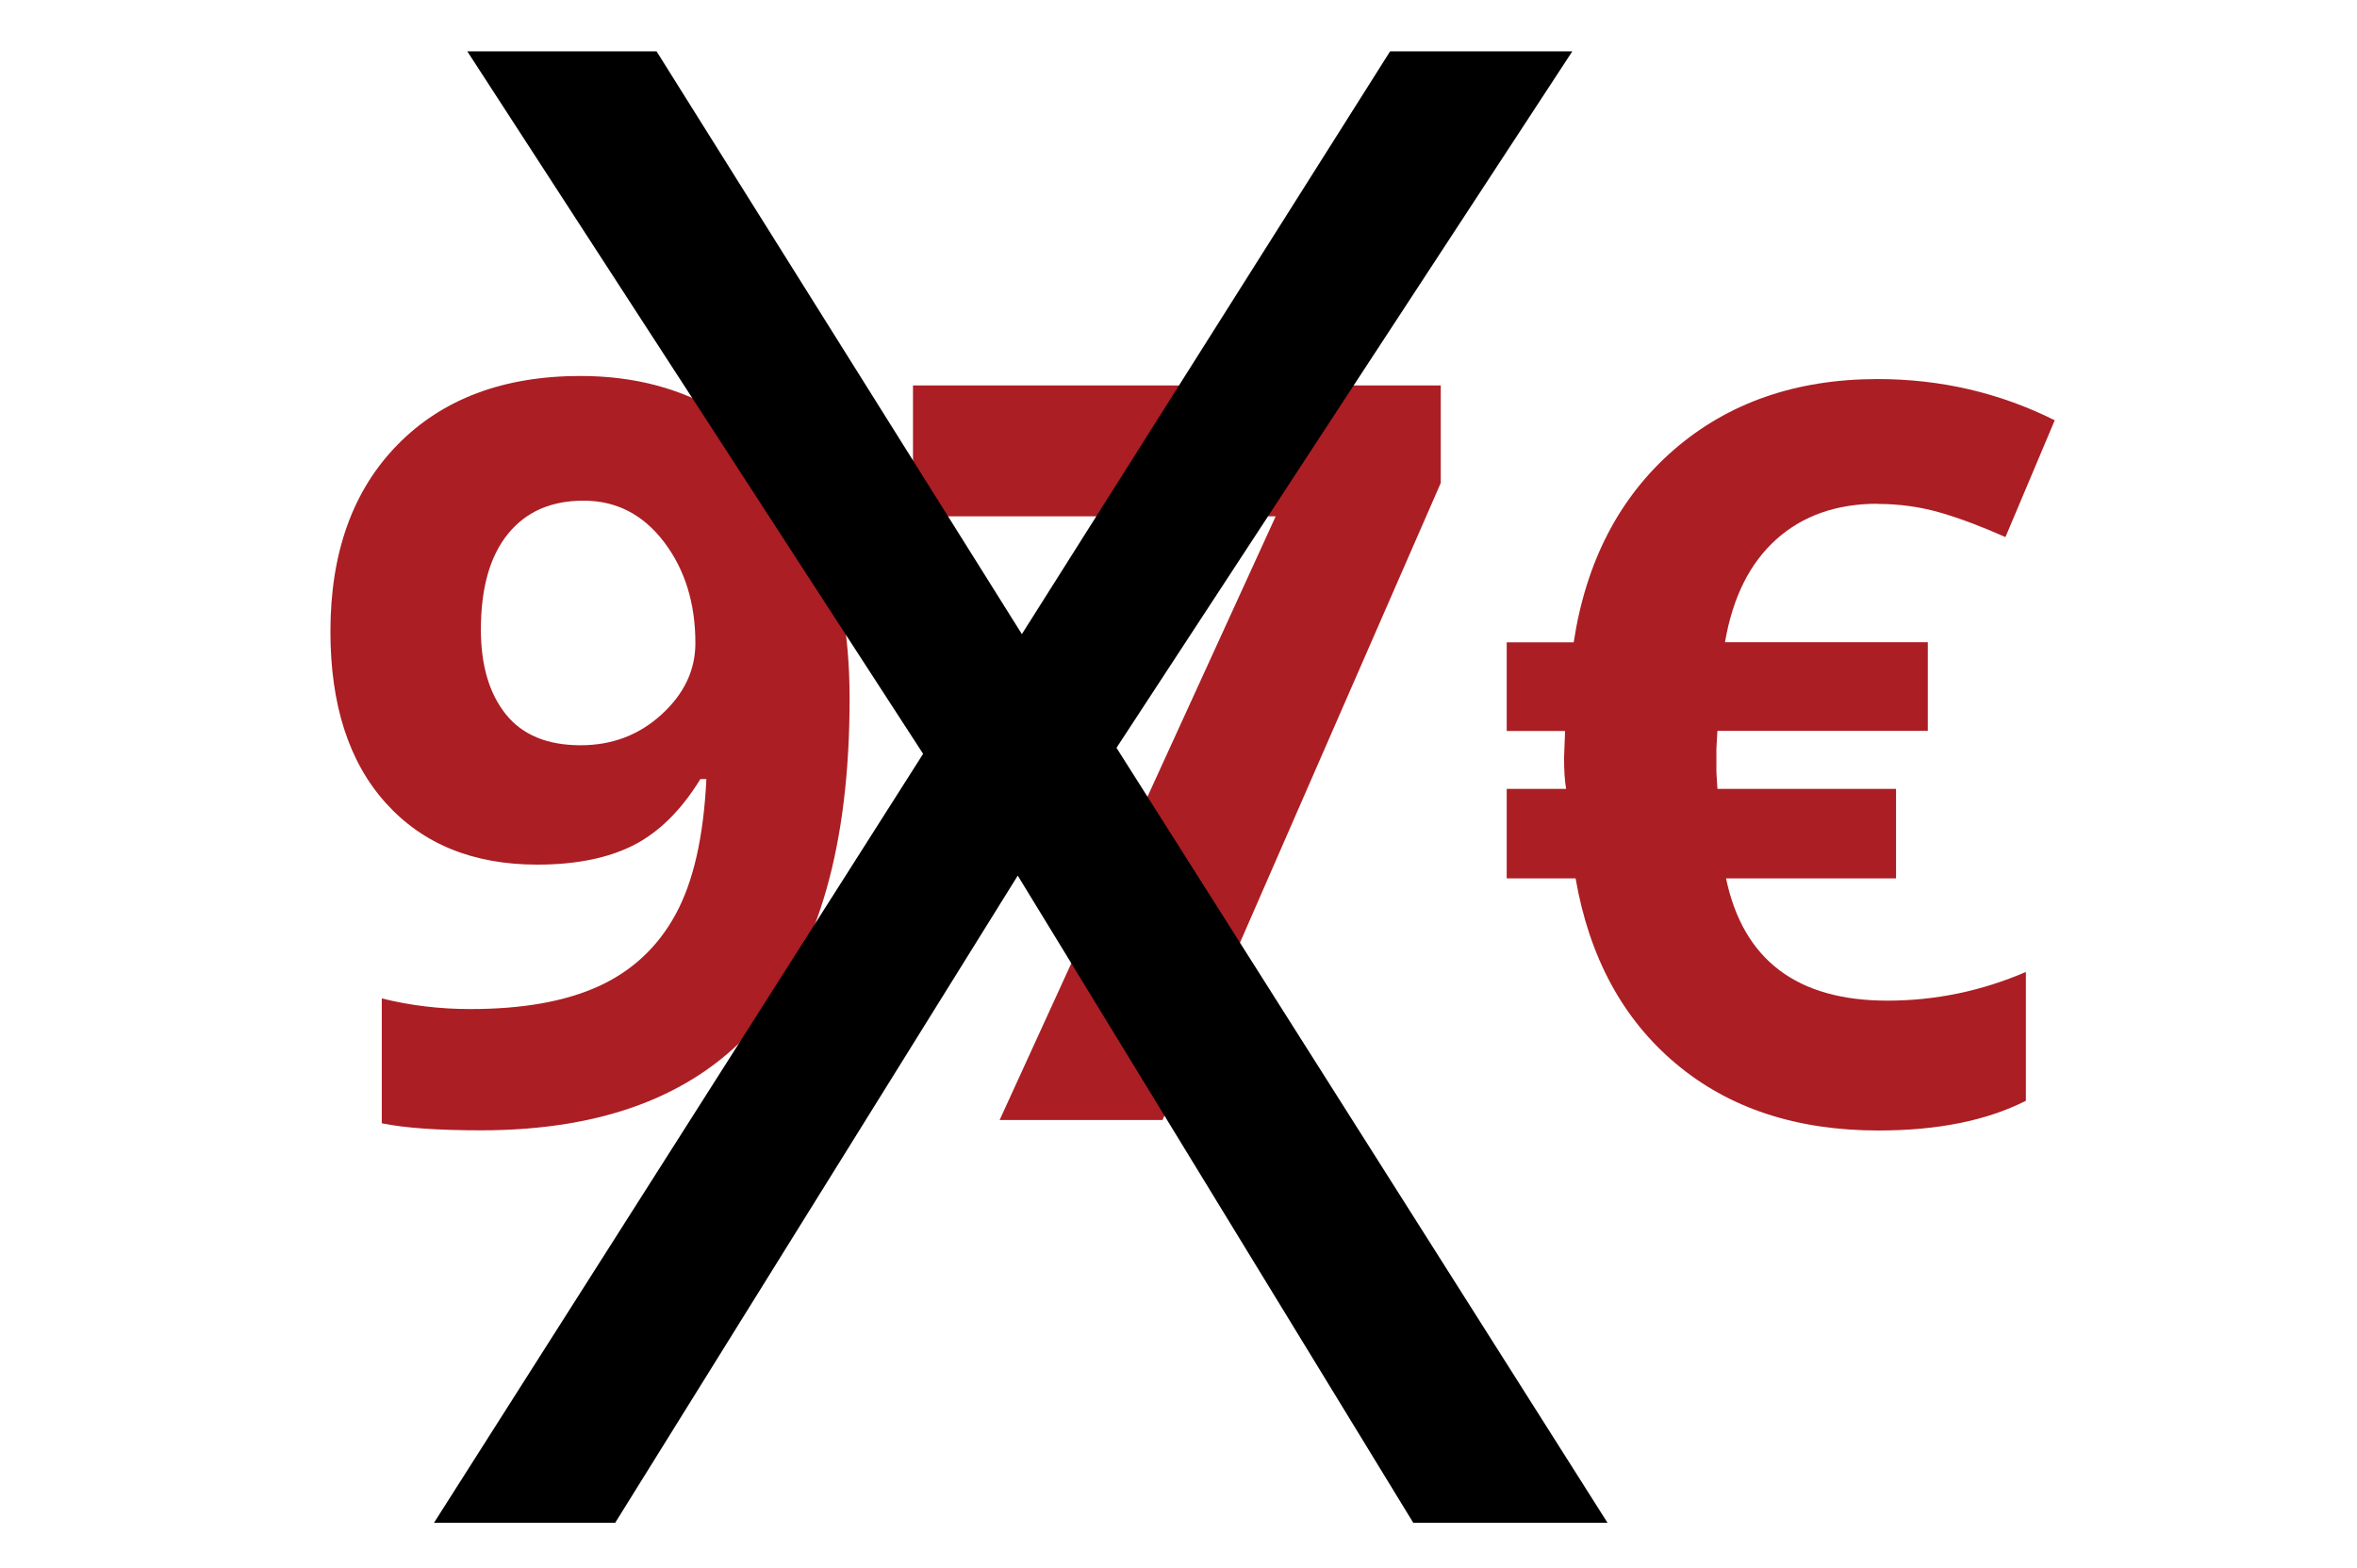 <svg xmlns="http://www.w3.org/2000/svg" id="Livello_1" data-name="Livello 1" viewBox="0 0 137.24 91.3"><g><path d="M49.47,40.67c0,8.44-1.78,14.74-5.33,18.9-3.56,4.16-8.94,6.24-16.14,6.24-2.54,0-4.46-.14-5.77-.41v-7.27c1.64.41,3.36.62,5.16.62,3.03,0,5.52-.44,7.47-1.33,1.95-.89,3.45-2.29,4.48-4.19,1.04-1.9,1.63-4.53,1.79-7.87h-.35c-1.13,1.84-2.44,3.12-3.93,3.87-1.48.74-3.34,1.11-5.57,1.11-3.73,0-6.67-1.2-8.82-3.59-2.15-2.39-3.22-5.72-3.22-9.98,0-4.59,1.3-8.22,3.91-10.88s6.16-4,10.65-4c3.16,0,5.93.74,8.31,2.23,2.37,1.48,4.19,3.64,5.46,6.46,1.27,2.82,1.9,6.19,1.9,10.09ZM33.97,29.15c-1.88,0-3.34.64-4.39,1.93s-1.58,3.15-1.58,5.57c0,2.07.48,3.71,1.44,4.92.96,1.21,2.41,1.82,4.37,1.82,1.84,0,3.41-.6,4.72-1.8,1.31-1.2,1.96-2.58,1.96-4.15,0-2.32-.61-4.29-1.83-5.89-1.22-1.6-2.78-2.4-4.67-2.4Z" fill="#ab1e24"></path><path d="M58.2,65.22l16.08-35.16h-21.12v-7.62h30.73v5.68l-16.2,37.09h-9.49Z" fill="#ab1e24"></path><path d="M109.32,29.33c-2.38,0-4.35.69-5.89,2.07s-2.54,3.37-2.99,5.99h11.81v5.16h-12.25l-.06,1.03v1.38l.06.97h10.4v5.21h-9.9c1,4.75,4.13,7.12,9.4,7.12,2.79,0,5.48-.56,8.06-1.67v7.5c-2.27,1.15-5.13,1.73-8.58,1.73-4.79,0-8.72-1.3-11.81-3.9s-5.03-6.19-5.83-10.78h-4.01v-5.21h3.46c-.08-.45-.12-1.05-.12-1.82l.06-1.55h-3.4v-5.16h3.9c.72-4.73,2.67-8.46,5.83-11.21,3.16-2.74,7.12-4.12,11.87-4.12,3.67,0,7.11.8,10.31,2.4l-2.87,6.8c-1.35-.6-2.61-1.08-3.78-1.42-1.17-.34-2.39-.51-3.66-.51Z" fill="#ab1e24"></path></g><path d="M93.6,88.66h-11.31l-23.03-37.68-23.44,37.68h-10.55l28.48-44.77L27.21,2.99h11.02l21.27,33.93L80.94,2.99h10.61l-26.54,40.55,28.59,45.12Z"></path></svg>